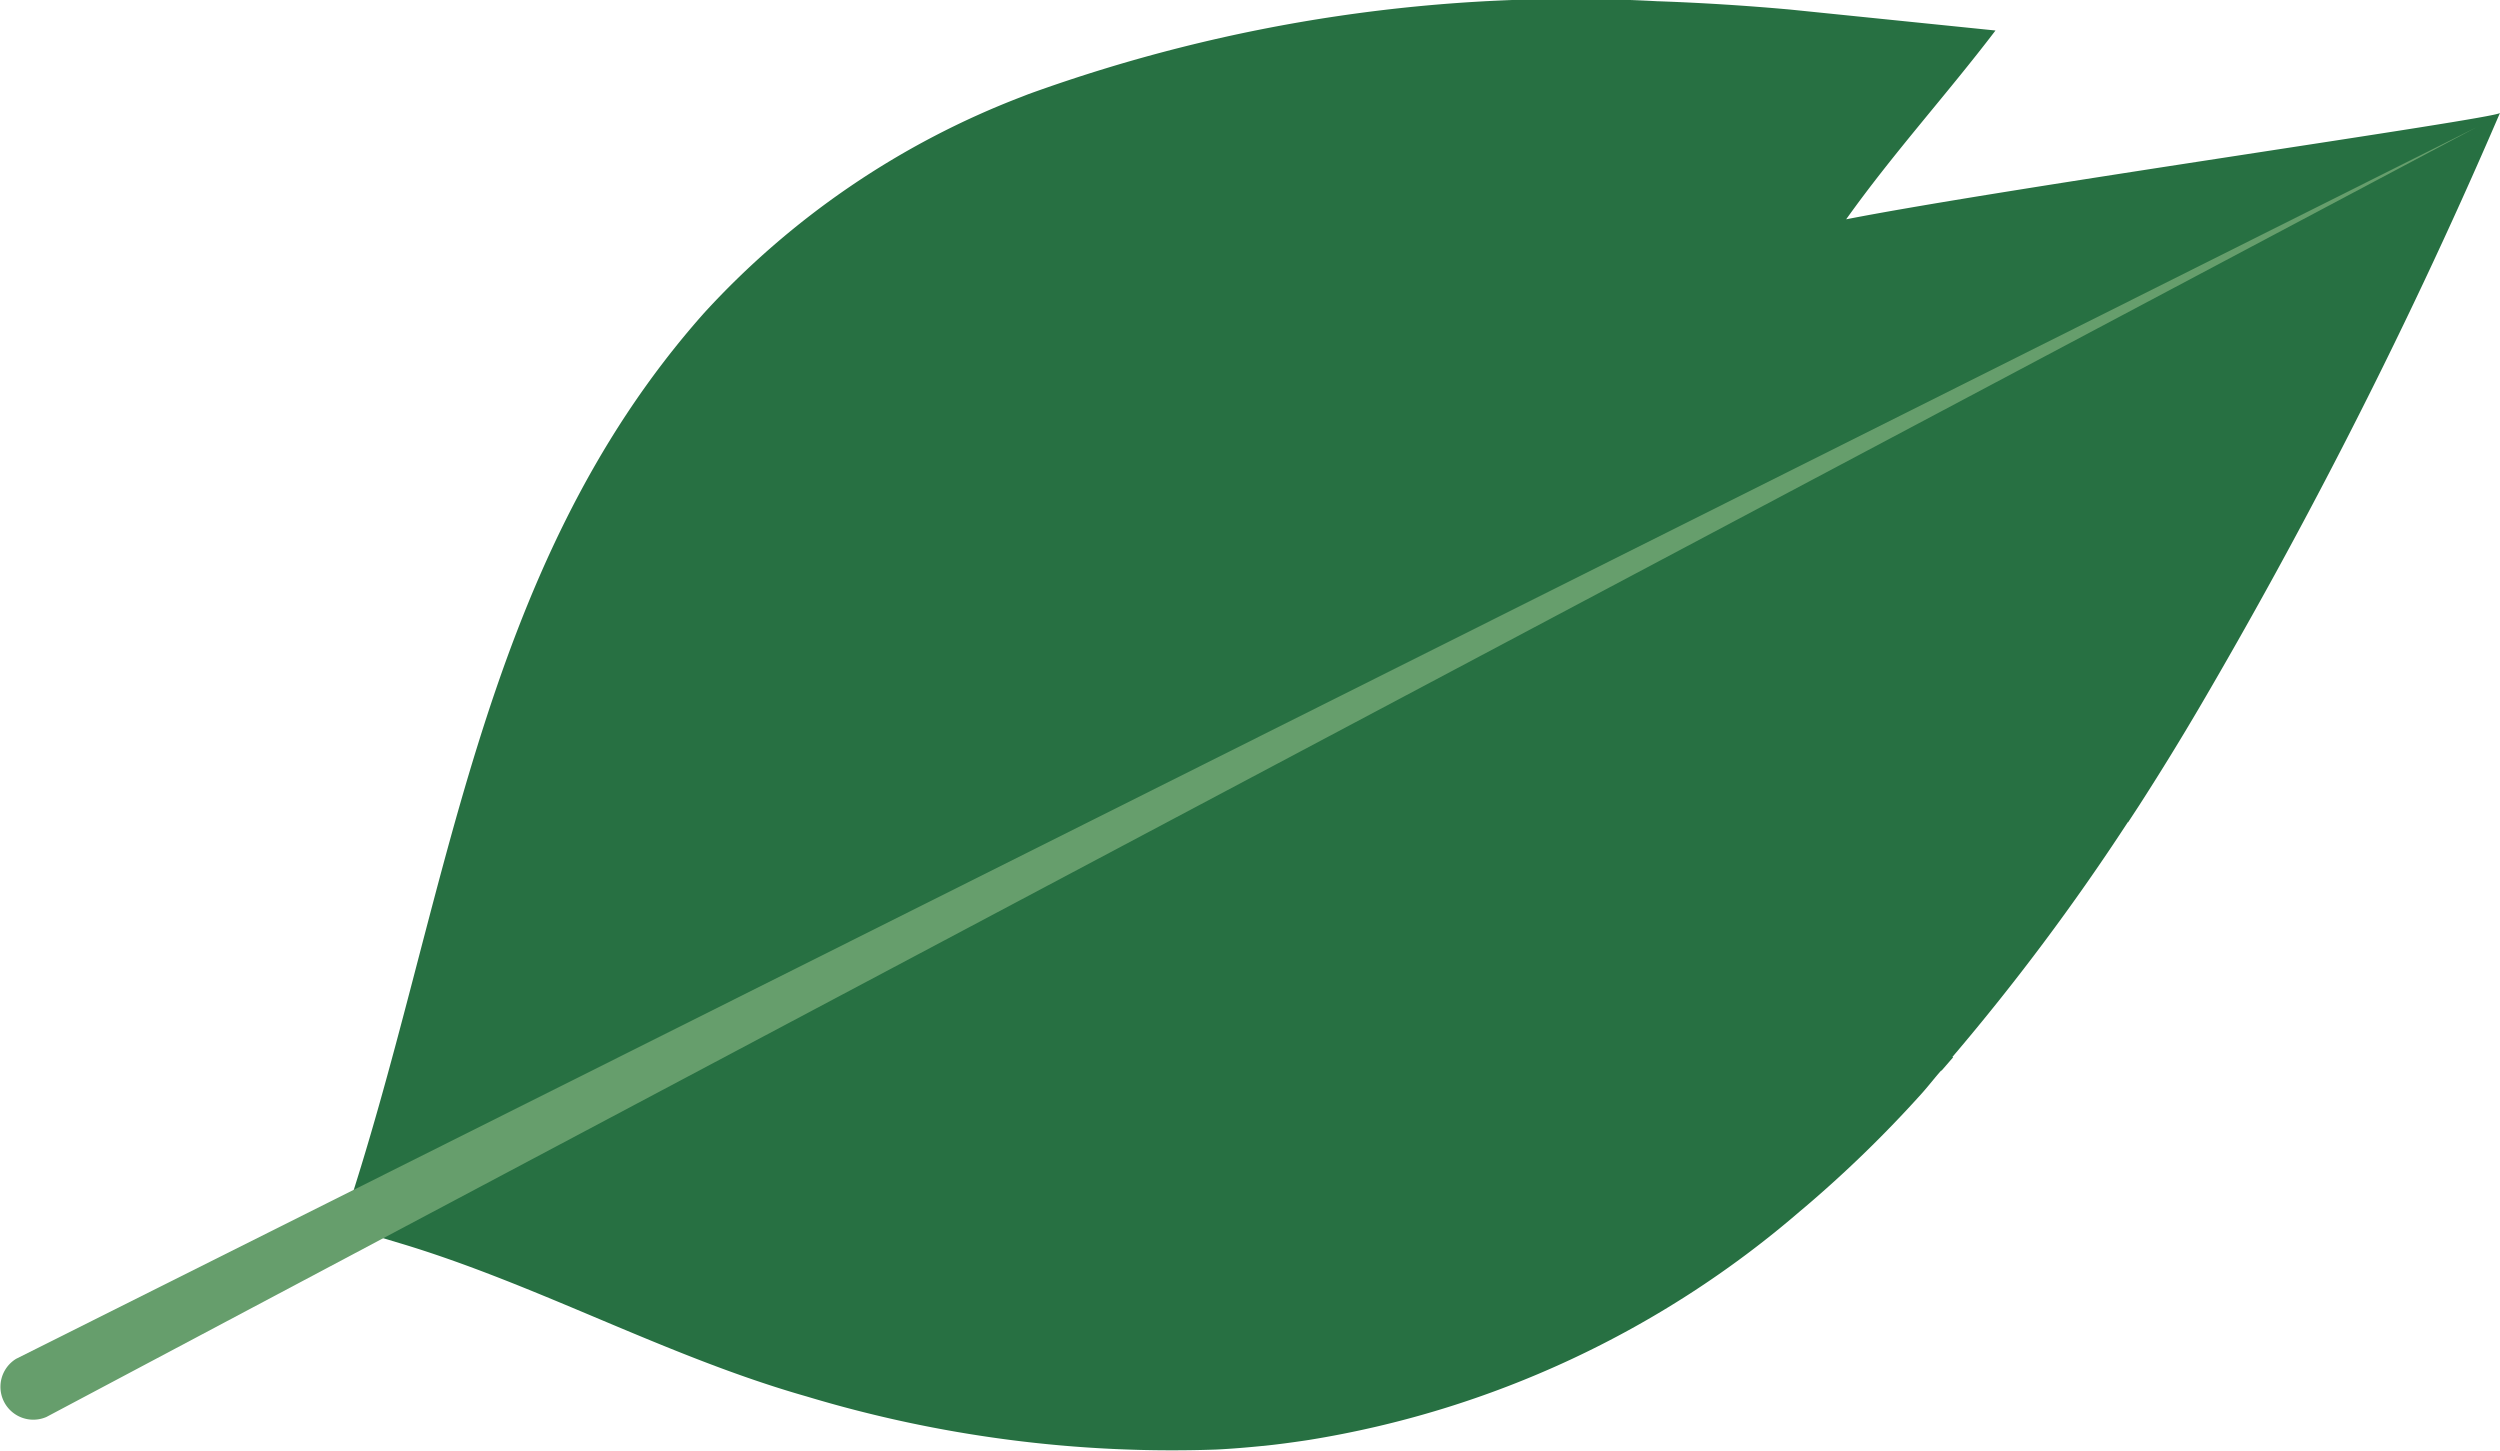 <svg xmlns="http://www.w3.org/2000/svg" width="64.736" height="37.567" viewBox="0 0 64.736 37.567"><g transform="translate(-1439.464 -72.996)"><path d="M1476.536,110.282h0a25.734,25.734,0,0,0,12.724-5.93l.082-.068h0a31.54,31.54,0,0,0,3.063-2.976c.171-.19.33-.4.5-.59l.012,0,.3-.346-.021-.006a59.83,59.83,0,0,0,4.543-6.08h.009l.273-.417q.846-1.314,1.627-2.649,1.9-3.248,3.627-6.605,2.2-4.274,4.1-8.694c-.06.141-12.838,1.952-16.93,2.754,1.234-1.73,2.6-3.225,3.867-4.889L1489,73.244c-1.108-.1-2.25-.174-3.41-.215h-.021a41.29,41.29,0,0,0-16.307,2.408h0l-.163.064a21.624,21.624,0,0,0-8.227,5.6c-5.936,6.685-6.615,15.411-9.374,23.636l1.5.452c3.563,1.068,6.9,2.933,10.511,3.962a32.777,32.777,0,0,0,10.631,1.38c.4-.02.8-.054,1.2-.094h.01c.363-.037.722-.086,1.08-.139Z" transform="translate(-3.176)" fill="#277042"/><path d="M1503.618,77.454l-62.951,33.41a.851.851,0,0,1-.794-1.5l.016-.009Z" transform="translate(0 -1.177)" fill="#669e6c"/></g></svg>
